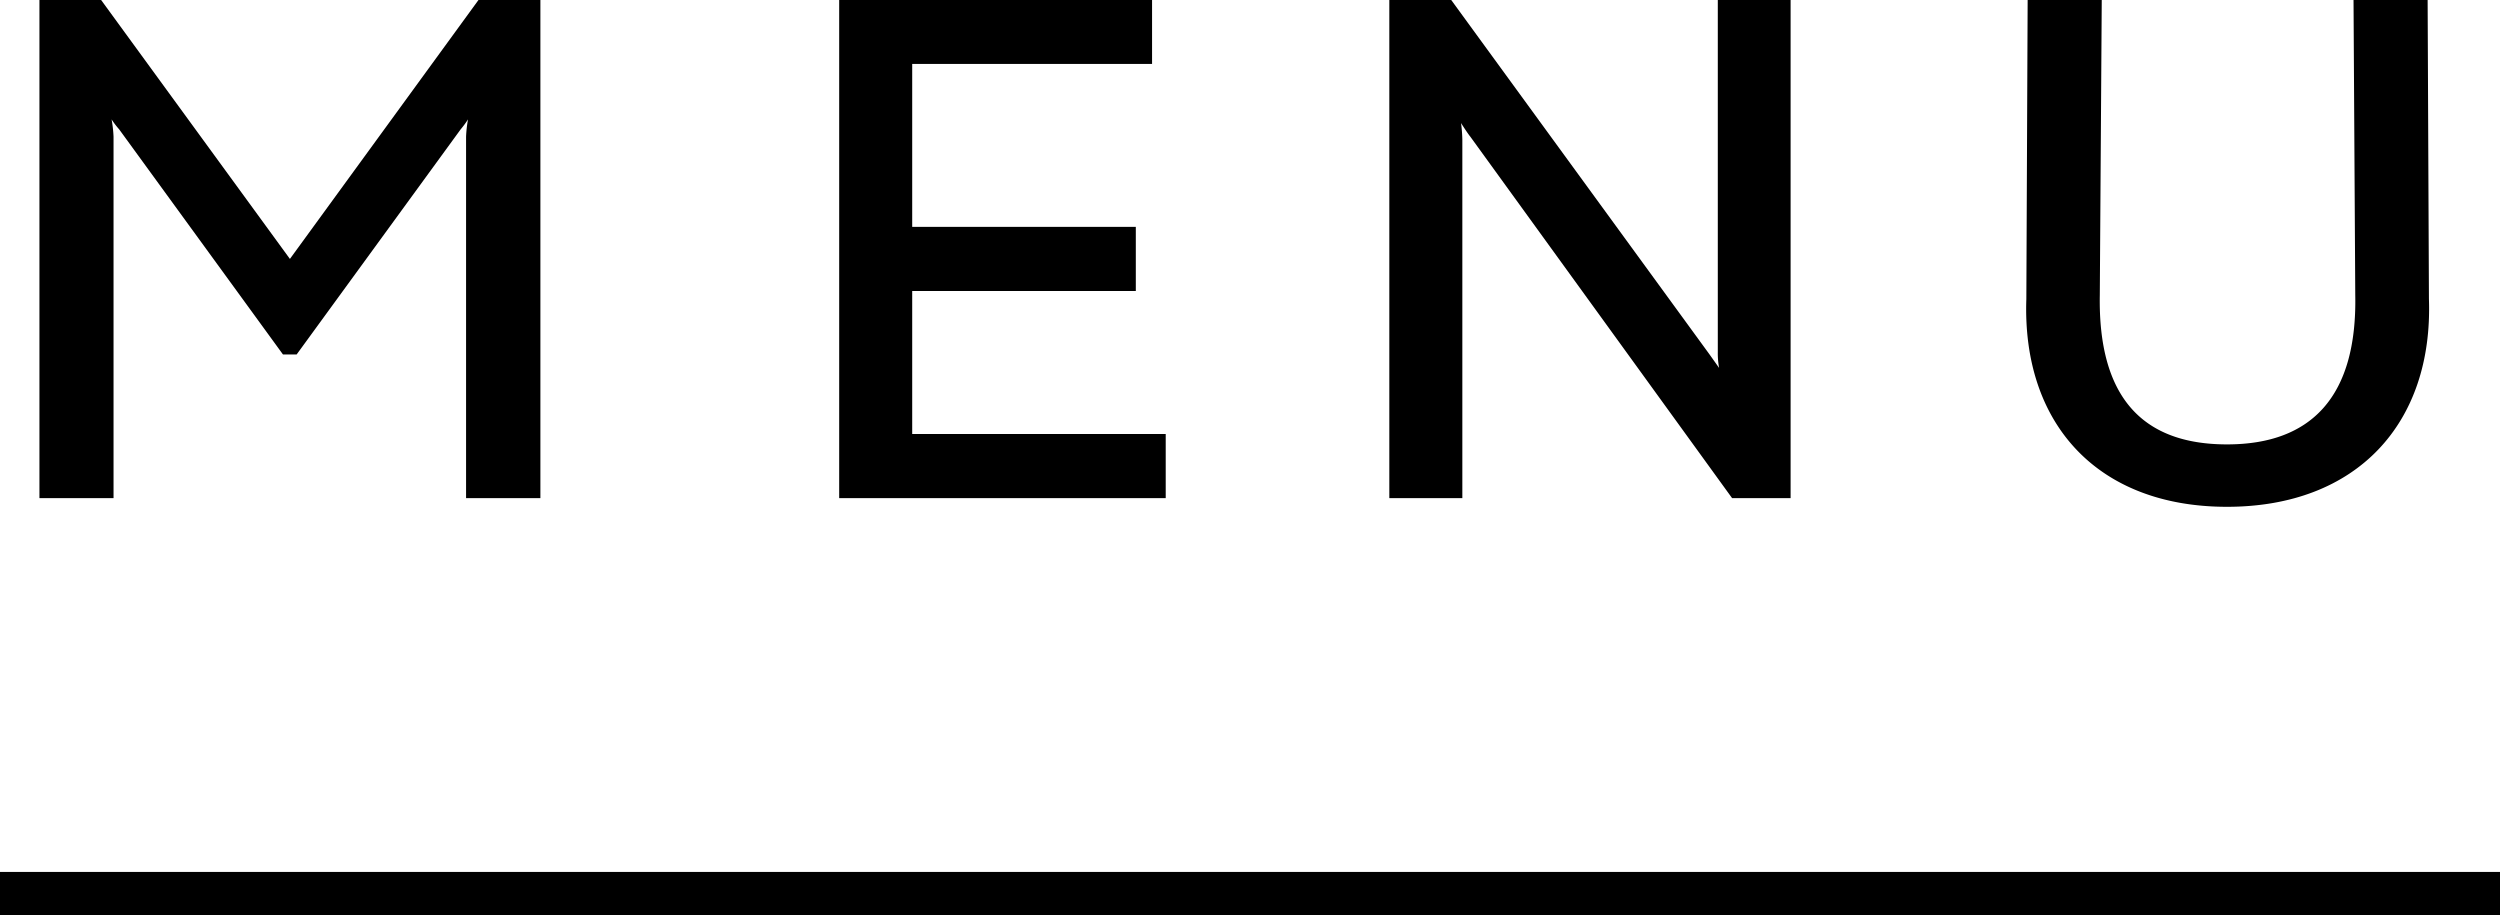 <svg xmlns="http://www.w3.org/2000/svg" width="115.38" height="42.24" viewBox="0 0 115.38 42.24">
  <defs>
    <style>
      .cls-1 {
        fill-rule: evenodd;
      }
    </style>
  </defs>
  <path id="menu.svg" class="cls-1" d="M1969.9,3459.37l-8.71,11.96-8.72-11.96h-2.84v23h3.42v-16.68a5.728,5.728,0,0,0-.09-0.8,3.694,3.694,0,0,0,.35.46l7.56,10.39h0.63l7.57-10.39a4.539,4.539,0,0,0,.34-0.46,5.728,5.728,0,0,0-.09.8v16.68h3.43v-23h-2.85Zm16.64,23h15.07v-2.96h-11.7v-6.6h10.32v-2.96h-10.32v-7.52h11.07v-2.96h-14.44v23Zm41.21,0h2.7v-23h-3.36v16.25a3.758,3.758,0,0,0,.06.74l-0.44-.62-11.93-16.37h-2.85v23h3.37v-16.54a6.718,6.718,0,0,0-.06-0.77s0.29,0.46.43,0.63Zm32.16-9.19-0.06-13.81h-3.42l0.08,13.63c0.09,4.67-2.01,6.89-5.92,6.89-3.94,0-5.95-2.22-5.87-6.89l0.09-13.63h-3.42l-0.06,13.81c-0.2,5.72,3.25,9.59,9.26,9.59S2060.11,3478.9,2059.91,3473.18Zm-112.11,28.44v-2h115.4v2H1947.8Z" transform="translate(-1947.81 -3459.38)"/>
</svg>

